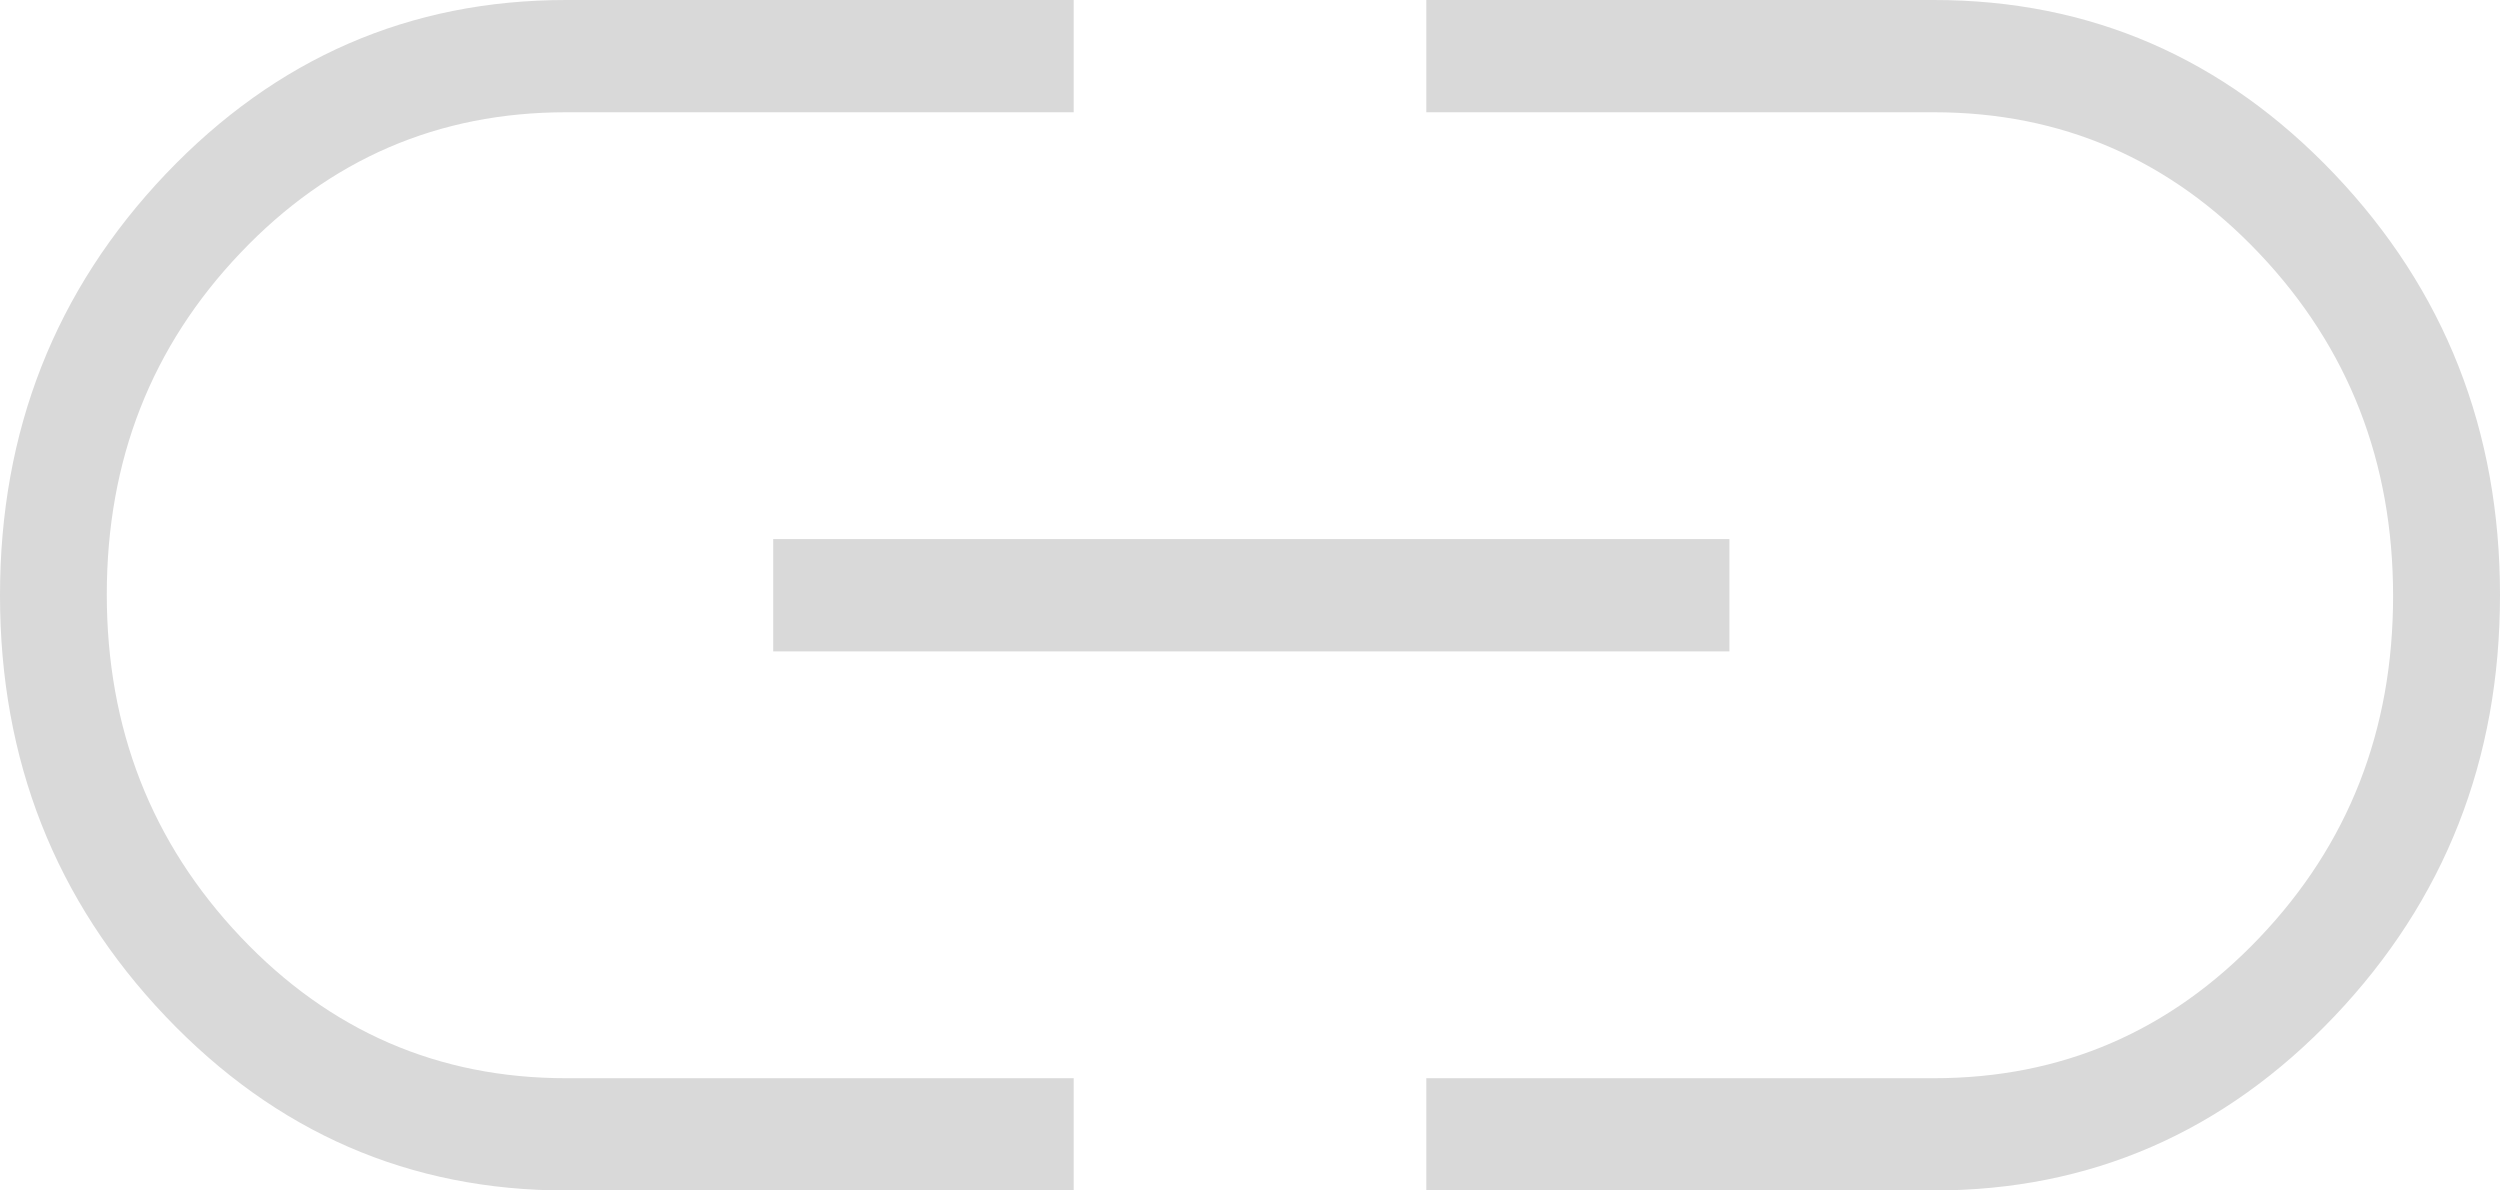<?xml version="1.0" encoding="UTF-8"?> <svg xmlns="http://www.w3.org/2000/svg" width="21" height="10" viewBox="0 0 21 10" fill="none"><path d="M9.019 10H4.756C3.441 10 2.319 9.513 1.391 8.538C0.464 7.563 0 6.384 0 5.001C0 3.618 0.464 2.439 1.391 1.463C2.319 0.488 3.441 0 4.756 0H9.019V0.943H4.756C3.682 0.943 2.77 1.336 2.021 2.123C1.272 2.909 0.897 3.865 0.897 4.993C0.897 6.12 1.272 7.079 2.021 7.87C2.77 8.661 3.682 9.057 4.756 9.057H9.019V10ZM6.495 5.472V4.528H14.527V5.472H6.495ZM11.981 10V9.057H16.244C17.318 9.057 18.23 8.664 18.979 7.877C19.728 7.091 20.102 6.135 20.102 5.007C20.102 3.88 19.728 2.921 18.979 2.13C18.23 1.339 17.318 0.943 16.244 0.943H11.981V0H16.244C17.559 0 18.681 0.487 19.609 1.462C20.536 2.437 21 3.616 21 4.999C21 6.382 20.536 7.561 19.609 8.537C18.681 9.512 17.559 10 16.244 10H11.981Z" fill="#D9D9D9"></path></svg> 